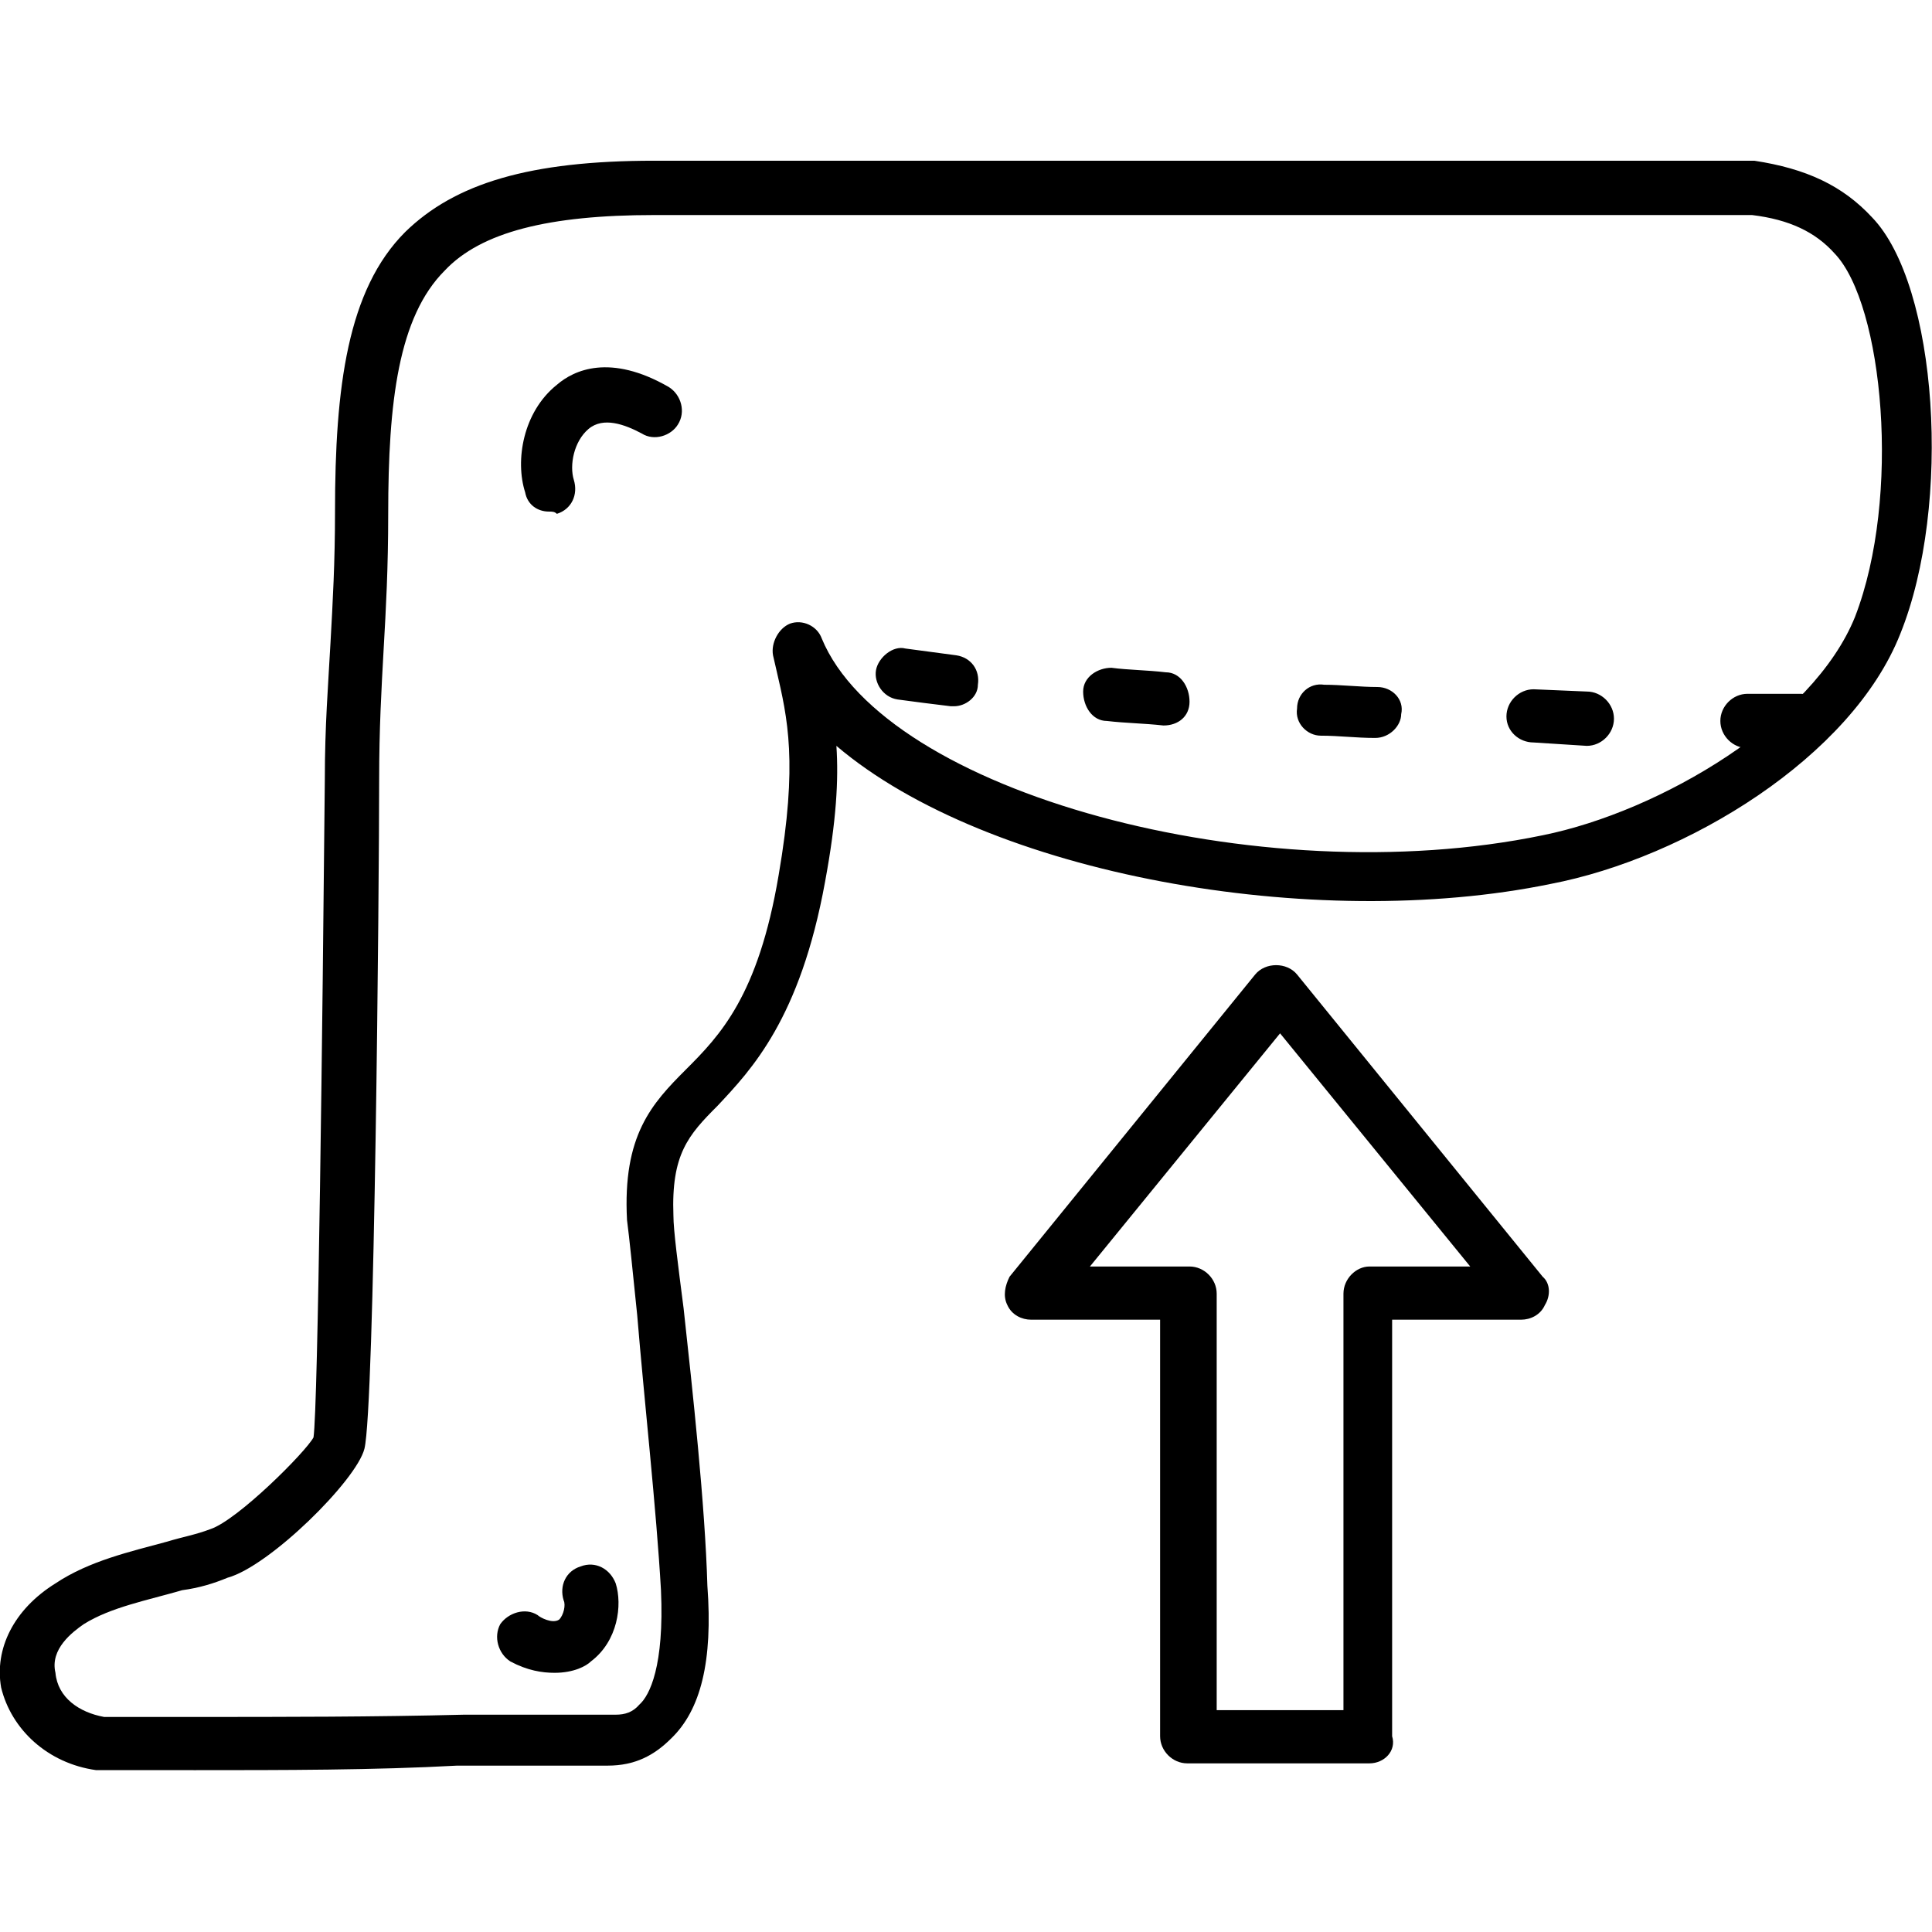 <svg clip-rule="evenodd" fill-rule="evenodd" height="512" image-rendering="optimizeQuality" shape-rendering="geometricPrecision" text-rendering="geometricPrecision" viewBox="0 0 1707 1707" width="512" xmlns="http://www.w3.org/2000/svg"><g id="Layer_x0020_1"><g id="_296644648"><g><g id="_296642440"><path d="m1210 1558h-161c-13 0-24-11-24-24v-368h-114c-8 0-17-4-21-13-4-8-2-17 2-25l217-267c9-11 28-11 37 0l217 267c7 6 7 17 2 25-4 9-13 13-21 13h-114v368c4 13-7 24-20 24zm-137-47h114v-368c0-13 11-24 23-24h89l-168-206-168 206h88c13 0 24 11 24 24v368z"/></g><g id="_296644552"><path d="m171 1564h-81c-3 0-3 0-5 0-43-6-75-36-84-73-6-34 11-69 48-92 30-20 66-28 99-37 13-4 25-6 38-11 24-8 84-68 91-81 4-26 8-370 10-581 0-48 3-84 5-121 2-36 4-71 4-116 0-110 11-196 62-247 44-43 110-63 220-63h970 2c46 7 78 22 104 50 58 60 71 254 25 368-43 109-189 198-309 221-209 43-497-8-631-122 2 30 0 66-10 120-22 121-65 166-95 198-26 26-41 43-39 97 0 13 4 43 9 82 8 73 19 174 21 245 5 67-6 110-32 135-15 15-32 24-56 24-45 0-88 0-133 0-73 4-153 4-233 4zm-79-47h79c80 0 160 0 239-2h134c8 0 15-2 21-9 9-8 22-34 19-101-4-71-15-170-21-243-4-39-7-69-9-84-4-75 22-103 52-133s64-65 82-172c17-99 8-138-2-181l-3-13c-2-11 5-24 15-28 11-4 24 2 28 13 56 136 386 226 637 174 104-21 239-101 276-193 41-106 25-276-18-321-17-19-40-30-73-34h-970c-93 0-153 15-185 49-41 41-50 116-50 215 0 48-2 84-4 119-2 36-4 71-4 116 0 92-4 555-13 591-7 28-84 104-121 114-12 5-25 9-40 11-31 9-63 15-87 30-10 7-30 22-25 43 2 22 21 35 43 39z"/></g><g id="_296644840"><path d="m485 452c-10 0-19-6-21-17-9-28-2-71 28-95 15-13 47-28 99 2 11 7 15 22 8 33-6 10-21 15-32 8-15-8-34-15-47-4s-17 32-13 45-2 26-15 30c-2-2-4-2-7-2z"/></g><g id="_296645032"><path d="m490 1478c-11 0-24-2-39-10-11-7-15-22-9-33 7-10 22-15 33-8 2 2 13 8 19 4 4-4 6-13 4-17-4-13 2-26 15-30 13-5 26 2 31 15 6 19 2 51-22 69-4 4-15 10-32 10z"/></g><g id="_296644432"><path d="m1591 661s-17 0-47 0c-13 0-24-11-24-24s11-24 24-24h47c13 0 24 11 24 24-2 13-11 24-24 24zm-189-2-47-3c-13 0-24-10-24-23s11-24 24-24l47 2c13 0 24 11 24 24s-11 24-24 24zm-187-7c-17 0-32-2-48-2-12 0-23-11-21-24 0-13 11-23 24-21 15 0 32 2 47 2 13 0 24 11 21 24 0 10-10 21-23 21zm-187-11c-18-2-33-2-50-4-13 0-21-13-21-26s13-21 25-21c15 2 31 2 48 4 13 0 21 13 21 26s-10 21-23 21zm-185-17h-3c-17-2-32-4-47-6-13-2-21-15-19-26s15-22 26-19l45 6c13 2 21 13 19 26 0 11-11 19-21 19z"/></g></g></g></g></svg>